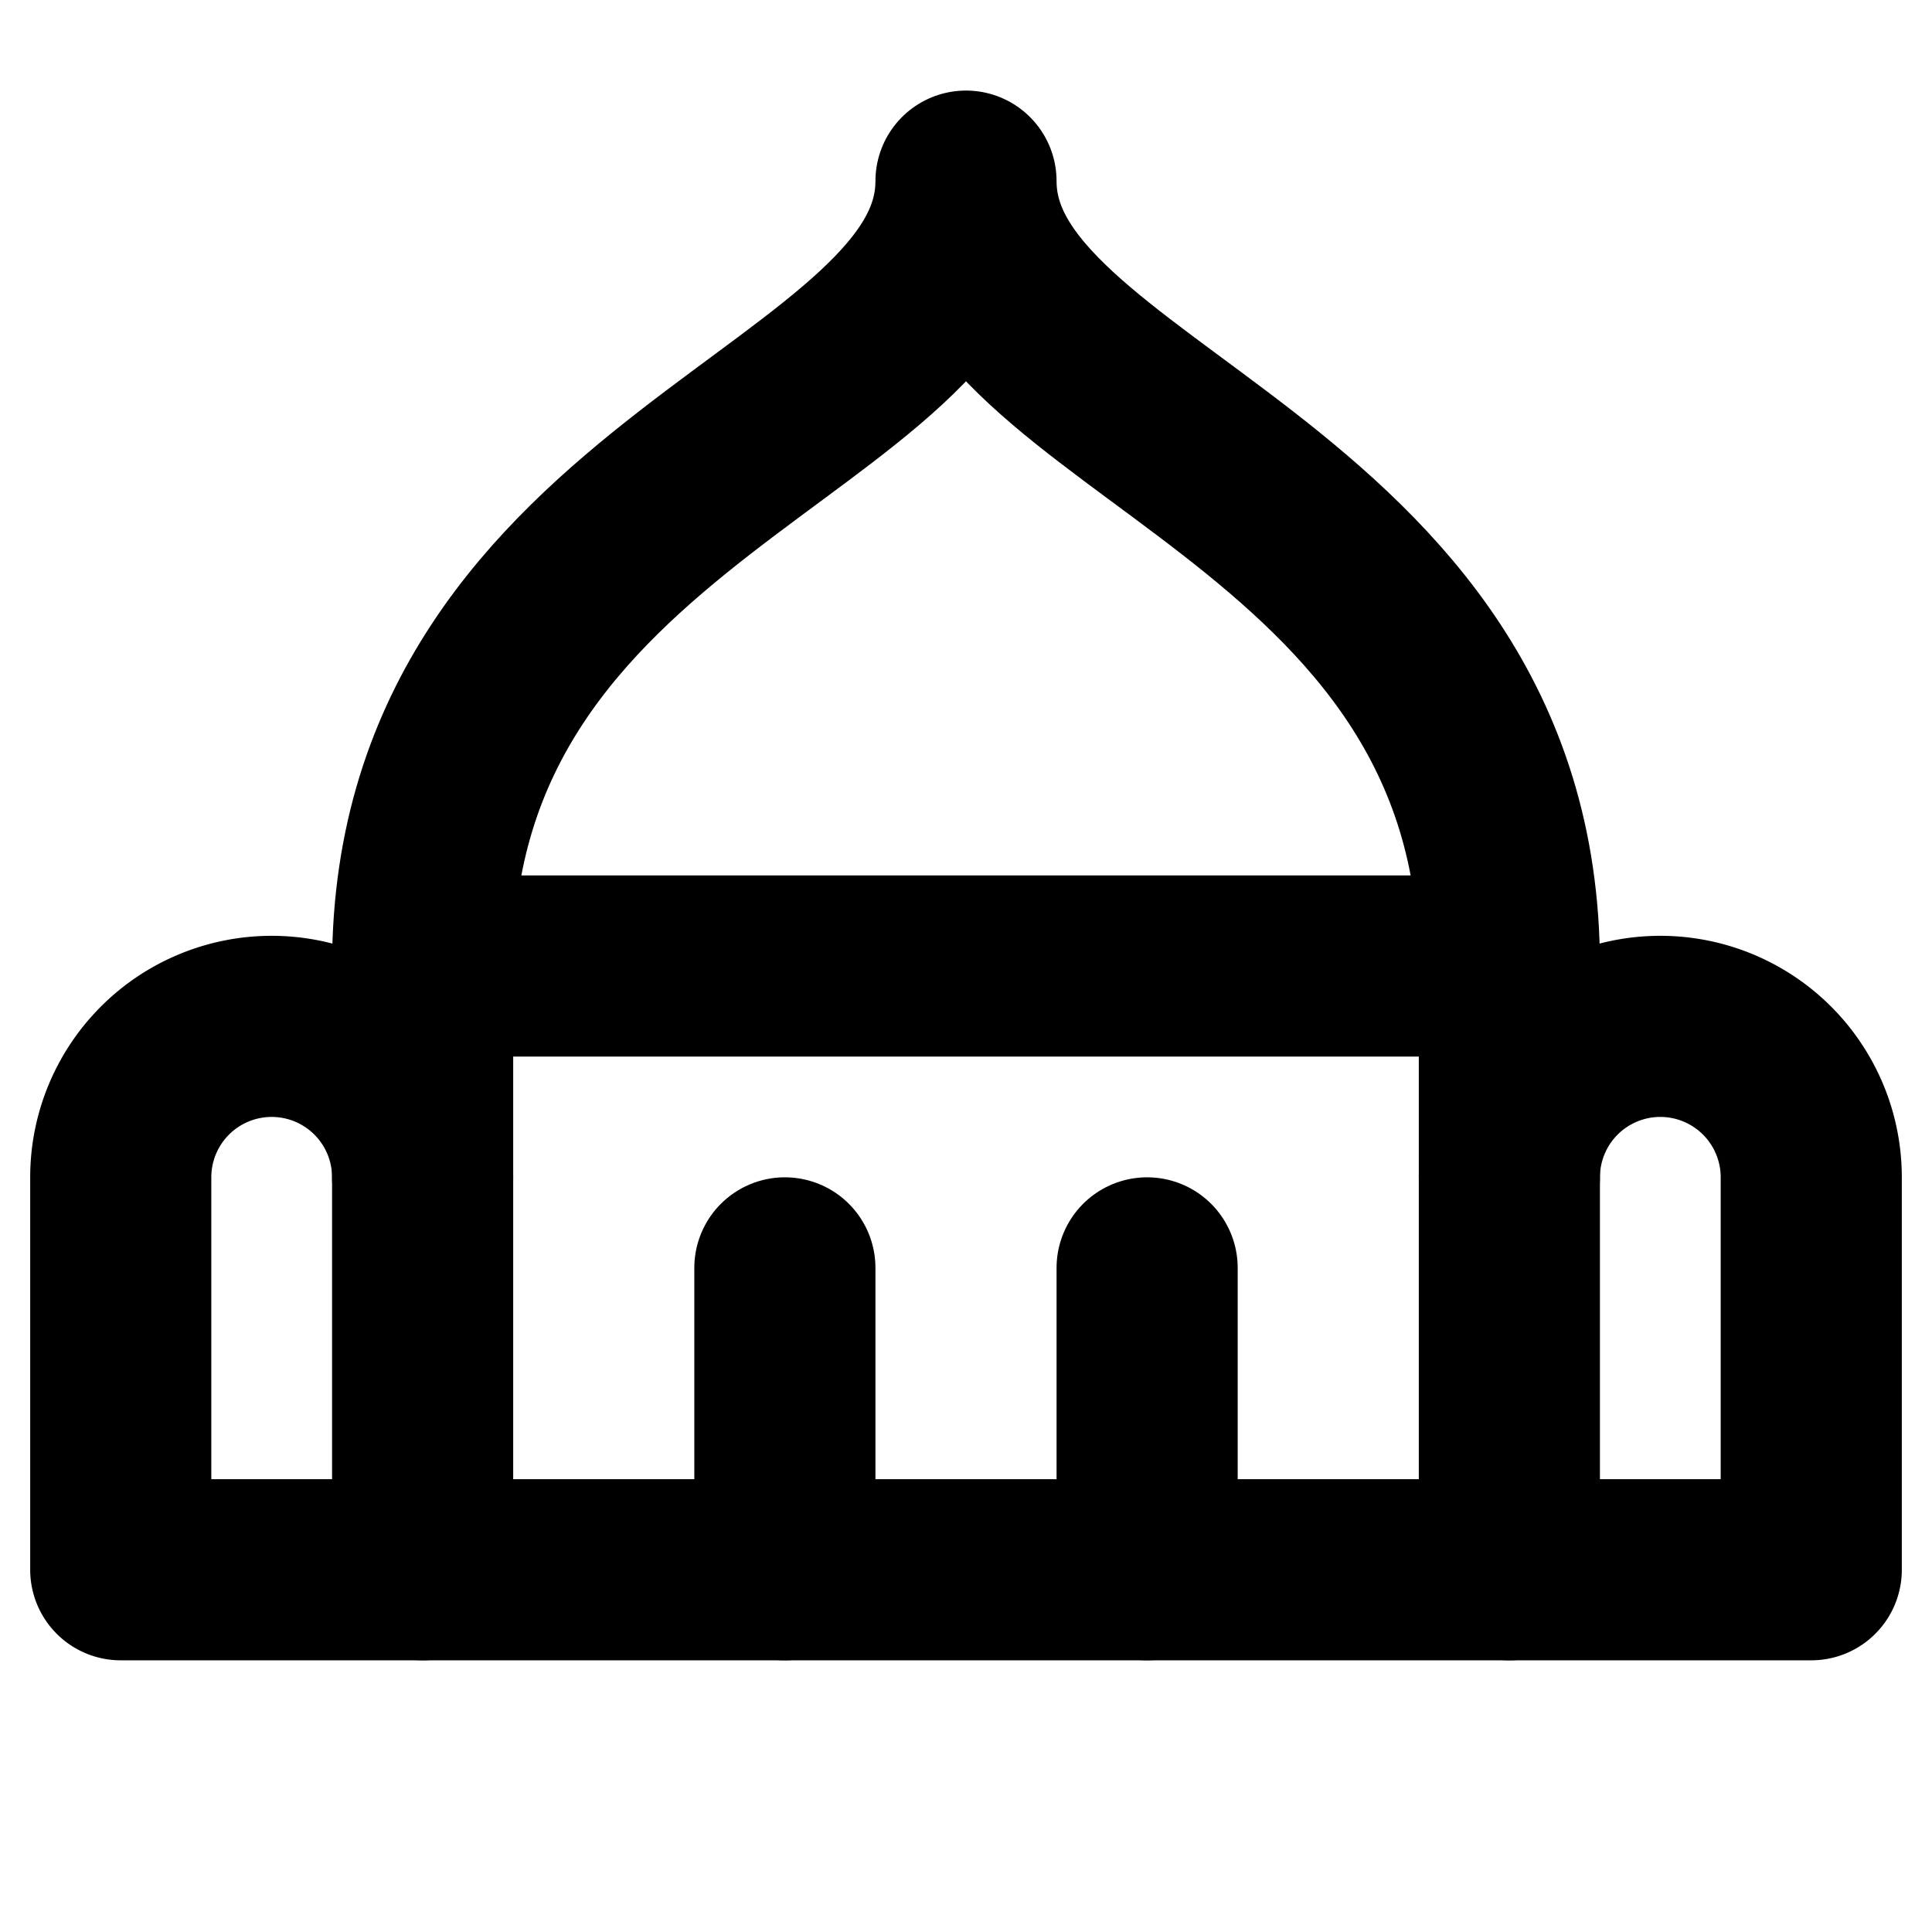 <svg xmlns="http://www.w3.org/2000/svg" viewBox="0 0 256 256"><rect width="256" height="256" fill="none"/><line x1="200" y1="128" x2="56" y2="128" fill="none" stroke="currentColor" stroke-linecap="round" stroke-linejoin="round" stroke-width="24"/><path d="M200,156a20,20,0,0,1,20-20h0a20,20,0,0,1,20,20v52H200" fill="none" stroke="currentColor" stroke-linecap="round" stroke-linejoin="round" stroke-width="24"/><path d="M56,208H16V156a20,20,0,0,1,20-20h0a20,20,0,0,1,20,20" fill="none" stroke="currentColor" stroke-linecap="round" stroke-linejoin="round" stroke-width="24"/><path d="M56,208V128c0-64,72-72,72-104,0,32,72,40,72,104v80Z" fill="none" stroke="currentColor" stroke-linecap="round" stroke-linejoin="round" stroke-width="24"/><line x1="104" y1="208" x2="104" y2="168" fill="none" stroke="currentColor" stroke-linecap="round" stroke-linejoin="round" stroke-width="24"/><line x1="152" y1="208" x2="152" y2="168" fill="none" stroke="currentColor" stroke-linecap="round" stroke-linejoin="round" stroke-width="24"/></svg>